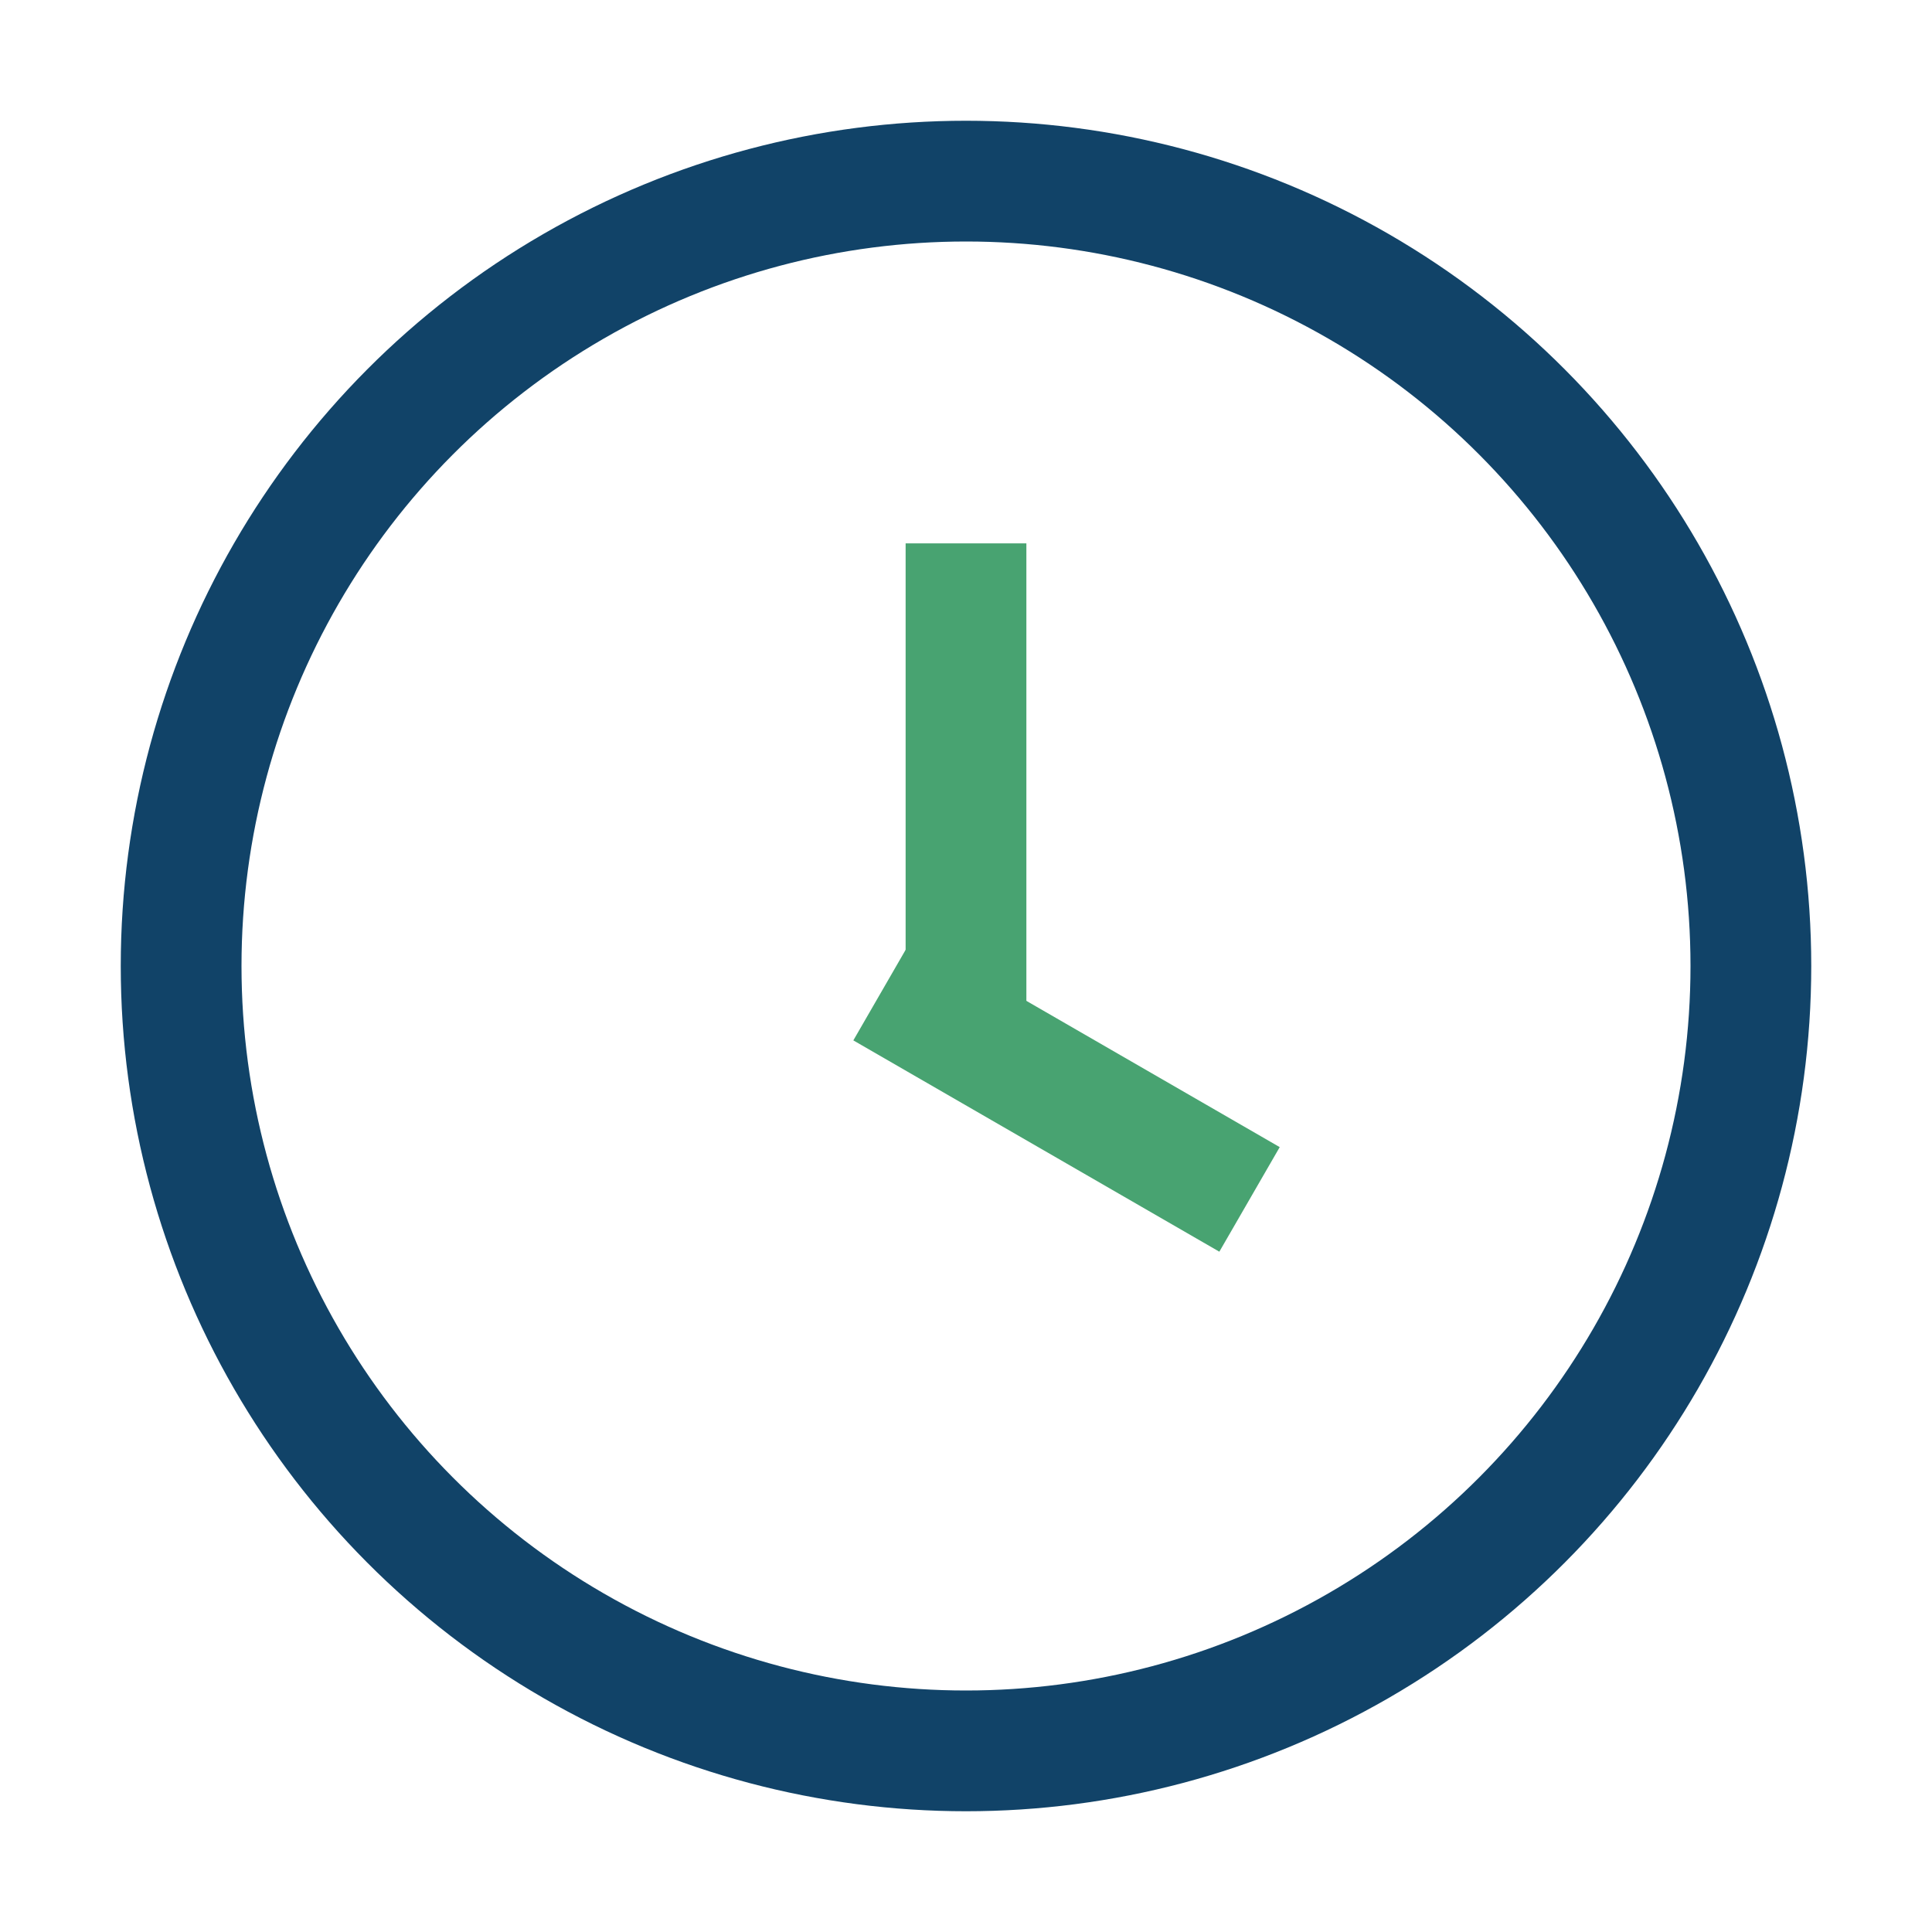 <?xml version="1.0" encoding="UTF-8"?>
<svg xmlns="http://www.w3.org/2000/svg" width="32" height="32" viewBox="0 0 32 32"><circle cx="16" cy="16" r="13" fill="none" stroke="#114368" stroke-width="2"/><rect x="15" y="9" width="2" height="8" fill="#48A371"/><rect x="15" y="16" width="7" height="2" fill="#48A371" transform="rotate(30 16 16)"/></svg>
